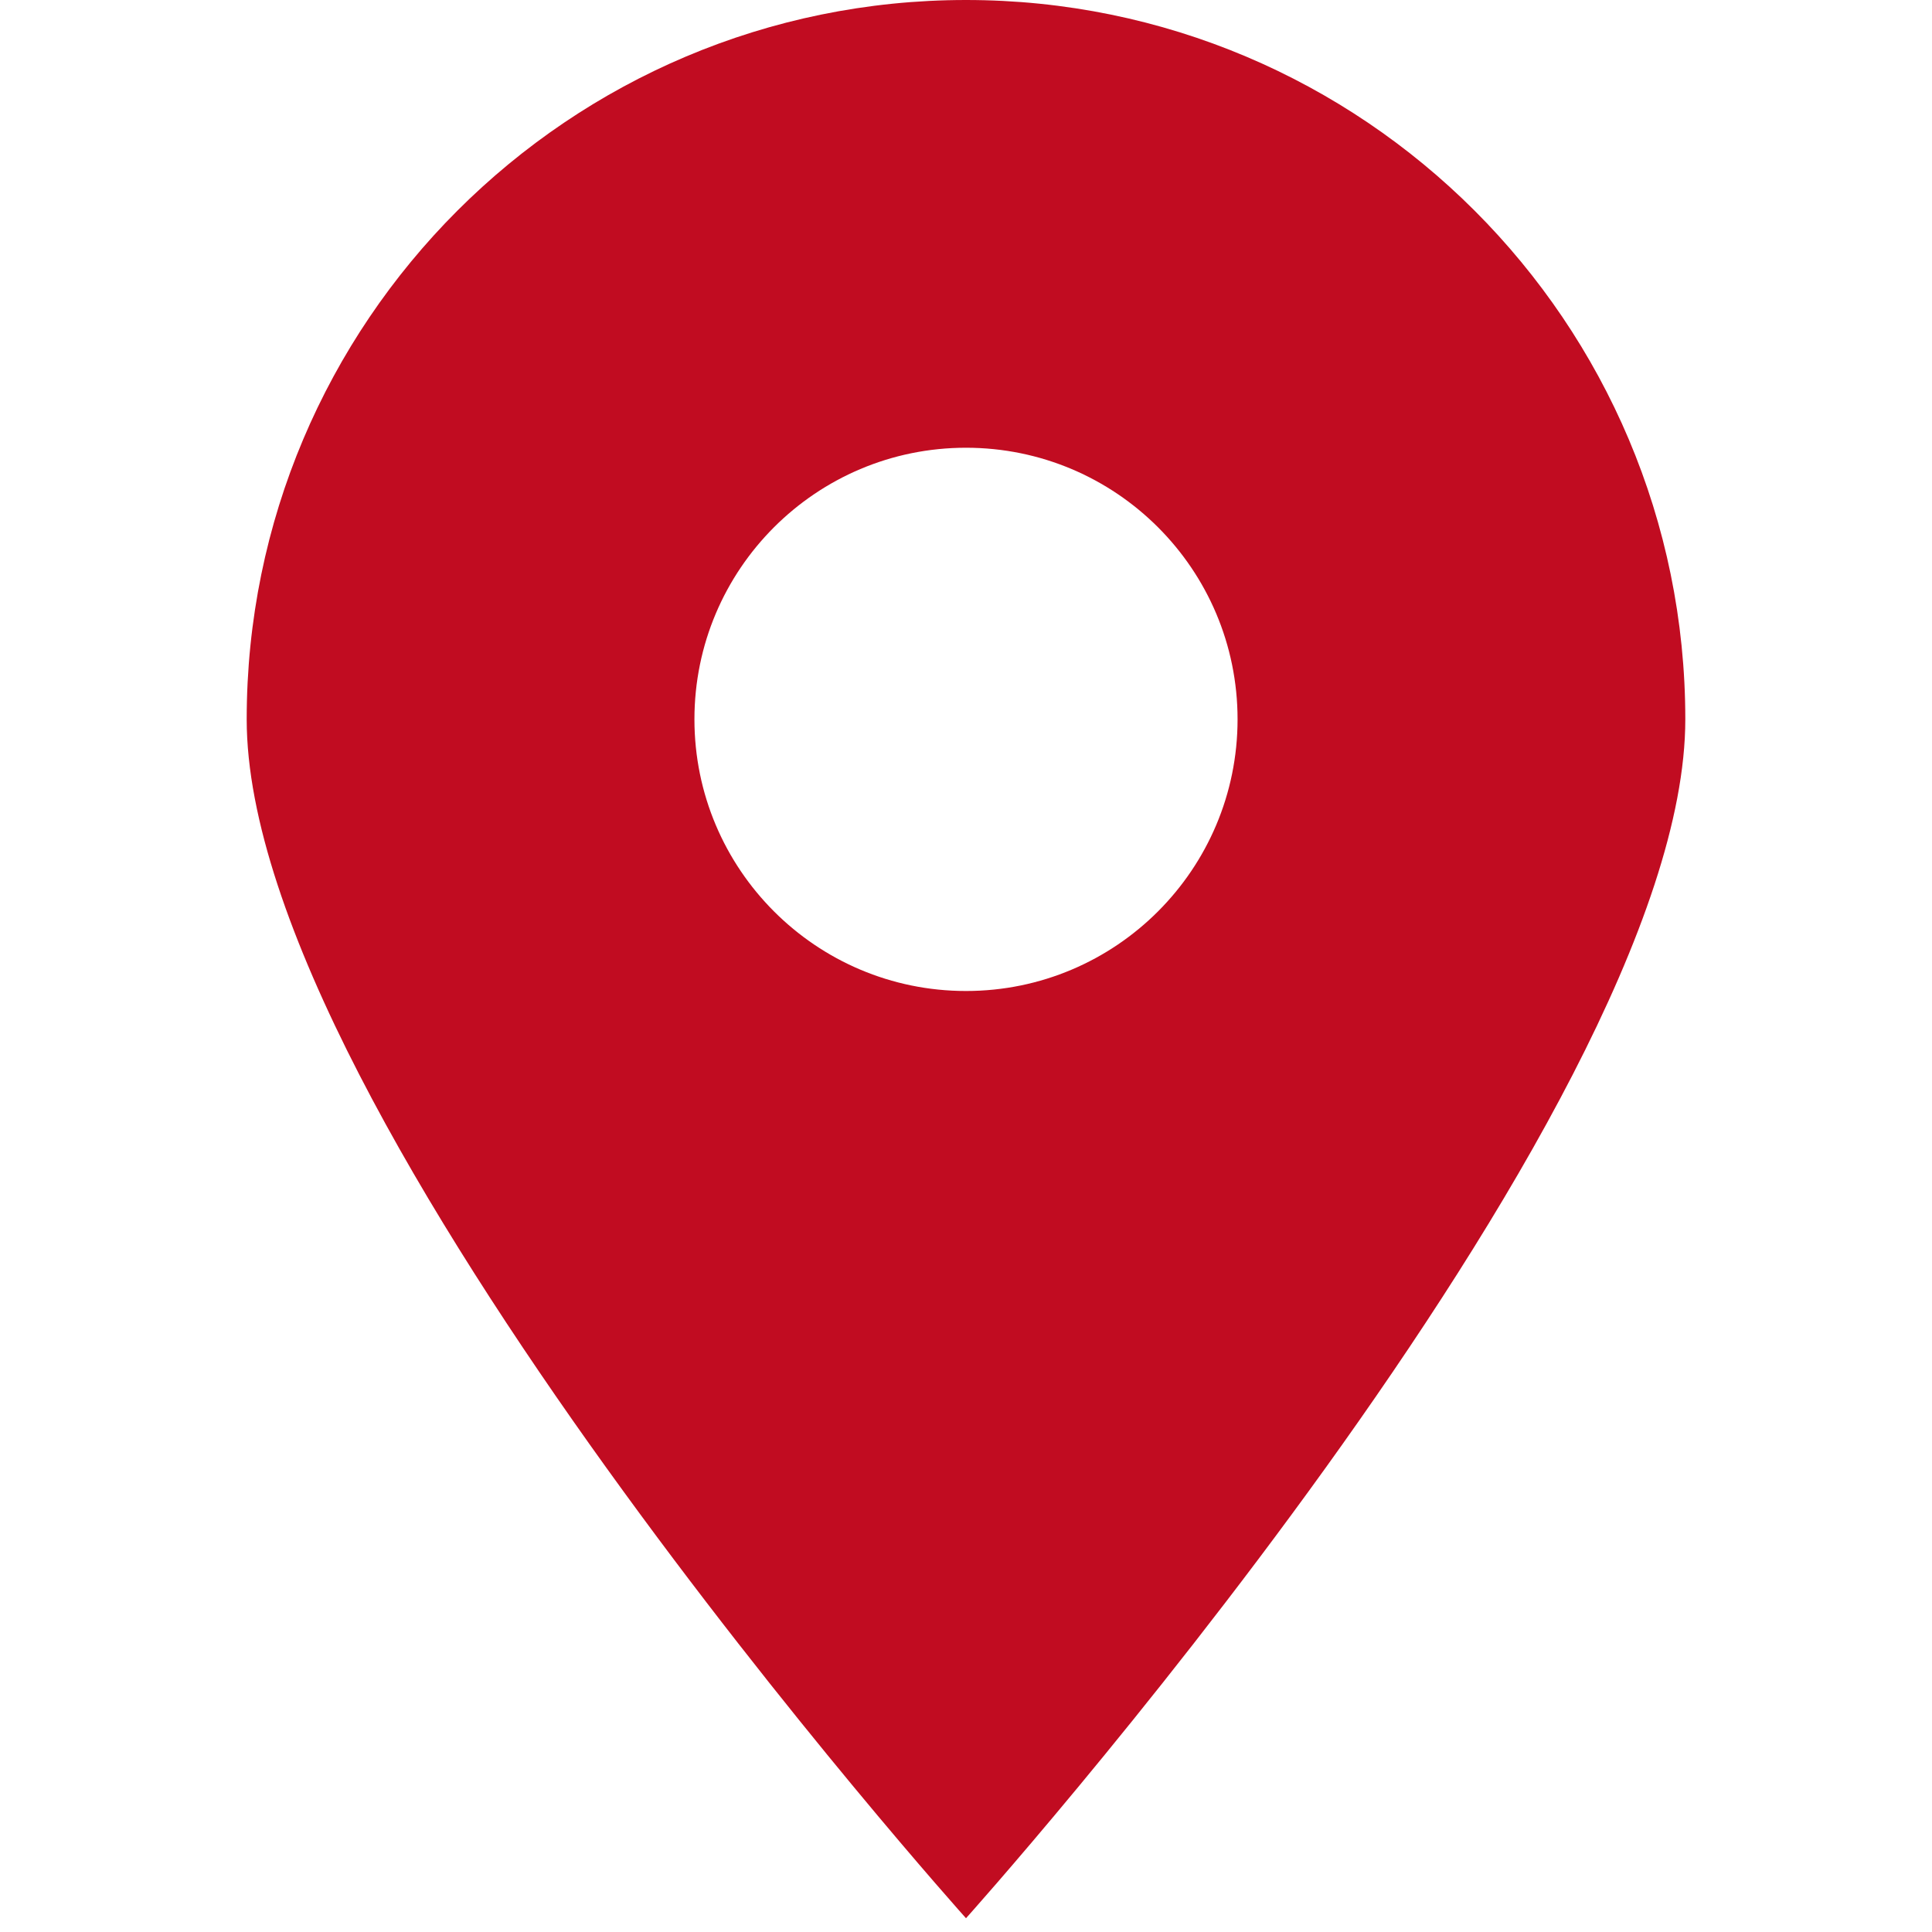 <svg width="16" height="16" viewBox="0 0 16 16" fill="none" xmlns="http://www.w3.org/2000/svg">
<path d="M8 15.886C8 15.886 2.043 9.247 2.043 5.957C2.043 2.667 4.71 0 8 0C11.29 0 13.957 2.667 13.957 5.957C13.957 9.247 8 15.886 8 15.886H8ZM8 3.708C6.758 3.708 5.751 4.715 5.751 5.957C5.751 7.199 6.758 8.207 8 8.207C9.242 8.207 10.249 7.199 10.249 5.957C10.249 4.715 9.242 3.708 8 3.708Z" fill="#C10C21"/>
</svg>
